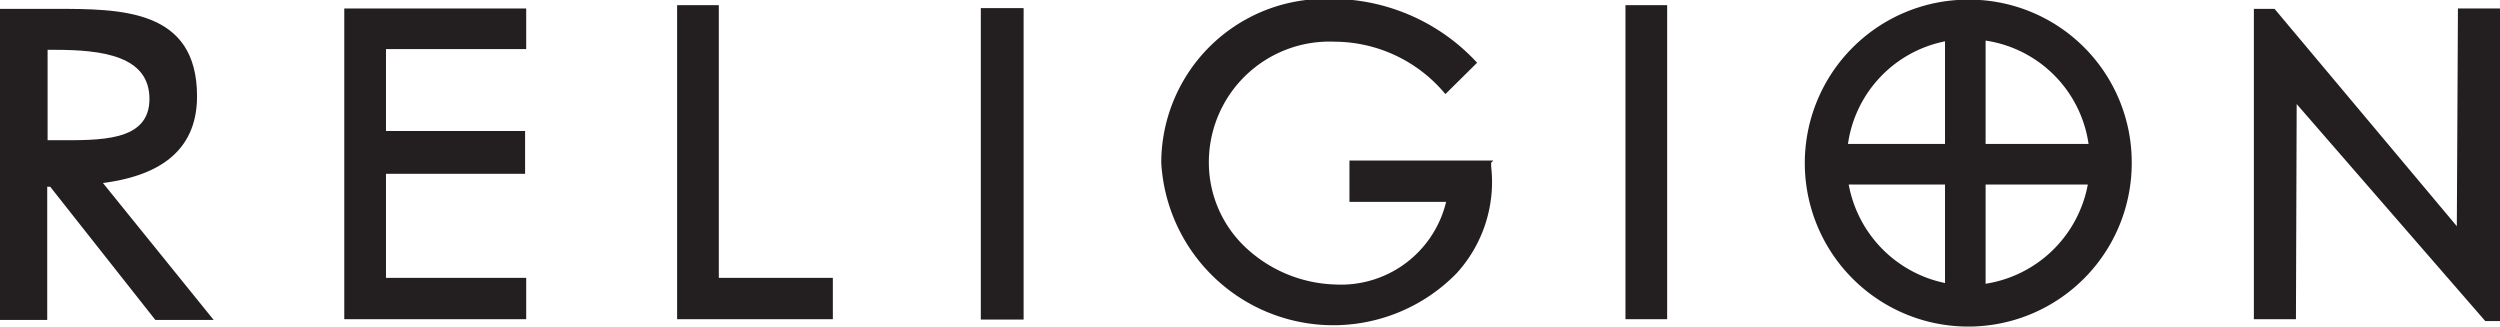 <?xml version="1.0" encoding="UTF-8"?> <svg xmlns="http://www.w3.org/2000/svg" xmlns:xlink="http://www.w3.org/1999/xlink" id="Layer_1" data-name="Layer 1" viewBox="0 0 67.75 8.85"><defs><style>.cls-1{fill:none;}.cls-2{clip-path:url(#clip-path);}.cls-3{fill:#231f20;}</style><clipPath id="clip-path" transform="translate(-628 -514.15)"><rect class="cls-1" x="628" y="514.15" width="67.75" height="8.85"></rect></clipPath></defs><title>religion</title><g class="cls-2"><path class="cls-3" d="M629.29,522.82H628v-8.43h1.48c1.8,0,3.86,0,3.86,2.37,0,1.57-1.16,2.17-2.55,2.35l3,3.71h-1.58l-2.85-3.61h-0.08v3.61Zm0-4.87h0.21c1.2,0,2.55.05,2.55-1.12s-1.29-1.33-2.57-1.33h-0.19v2.45Z" transform="translate(-628 -514.15)"></path></g><polygon class="cls-3" points="9.33 0.23 9.33 8.65 14.26 8.65 14.26 7.53 10.46 7.53 10.46 4.71 14.23 4.71 14.23 3.55 10.46 3.55 10.46 1.33 14.26 1.33 14.26 0.23 9.33 0.23"></polygon><polygon class="cls-3" points="18.35 0.14 18.35 8.65 22.57 8.65 22.57 7.53 19.48 7.53 19.48 0.14 18.35 0.14"></polygon><rect class="cls-3" x="26.58" y="0.22" width="1.16" height="8.44"></rect><g class="cls-2"><path class="cls-3" d="M668.41,518.56v0.1a3.67,3.67,0,0,1-.94,2.9,4.67,4.67,0,0,1-8-3,4.45,4.45,0,0,1,4.56-4.44,5.37,5.37,0,0,1,4,1.73l-0.86.85a3.92,3.92,0,0,0-3-1.42,3.27,3.27,0,0,0-3.41,3.3,3.16,3.16,0,0,0,1,2.28,3.71,3.71,0,0,0,2.43,1,2.93,2.93,0,0,0,3-2.24h-2.62v-1.12h3.9Z" transform="translate(-628 -514.15)"></path></g><rect class="cls-3" x="44.05" y="0.14" width="1.13" height="8.51"></rect><polygon class="cls-3" points="66.61 0.23 66.58 6.13 61.64 0.24 61.08 0.24 61.08 8.65 62.22 8.65 62.24 2.82 67.35 8.7 67.75 8.7 67.75 0.23 66.61 0.23"></polygon><g class="cls-2"><path class="cls-3" d="M678.1,519.15a3.34,3.34,0,0,0,2.61,2.67v-2.67H678.1Zm3.71,2.69a3.34,3.34,0,0,0,2.77-2.69h-2.77v2.69Zm2.79-3.79a3.31,3.31,0,0,0-2.79-2.8v2.8h2.79Zm-3.89-2.78a3.31,3.31,0,0,0-2.63,2.78h2.63v-2.78Zm5.06,3.28a4.43,4.43,0,1,1-4.43-4.41,4.41,4.41,0,0,1,4.43,4.41" transform="translate(-628 -514.15)"></path></g></svg> 
